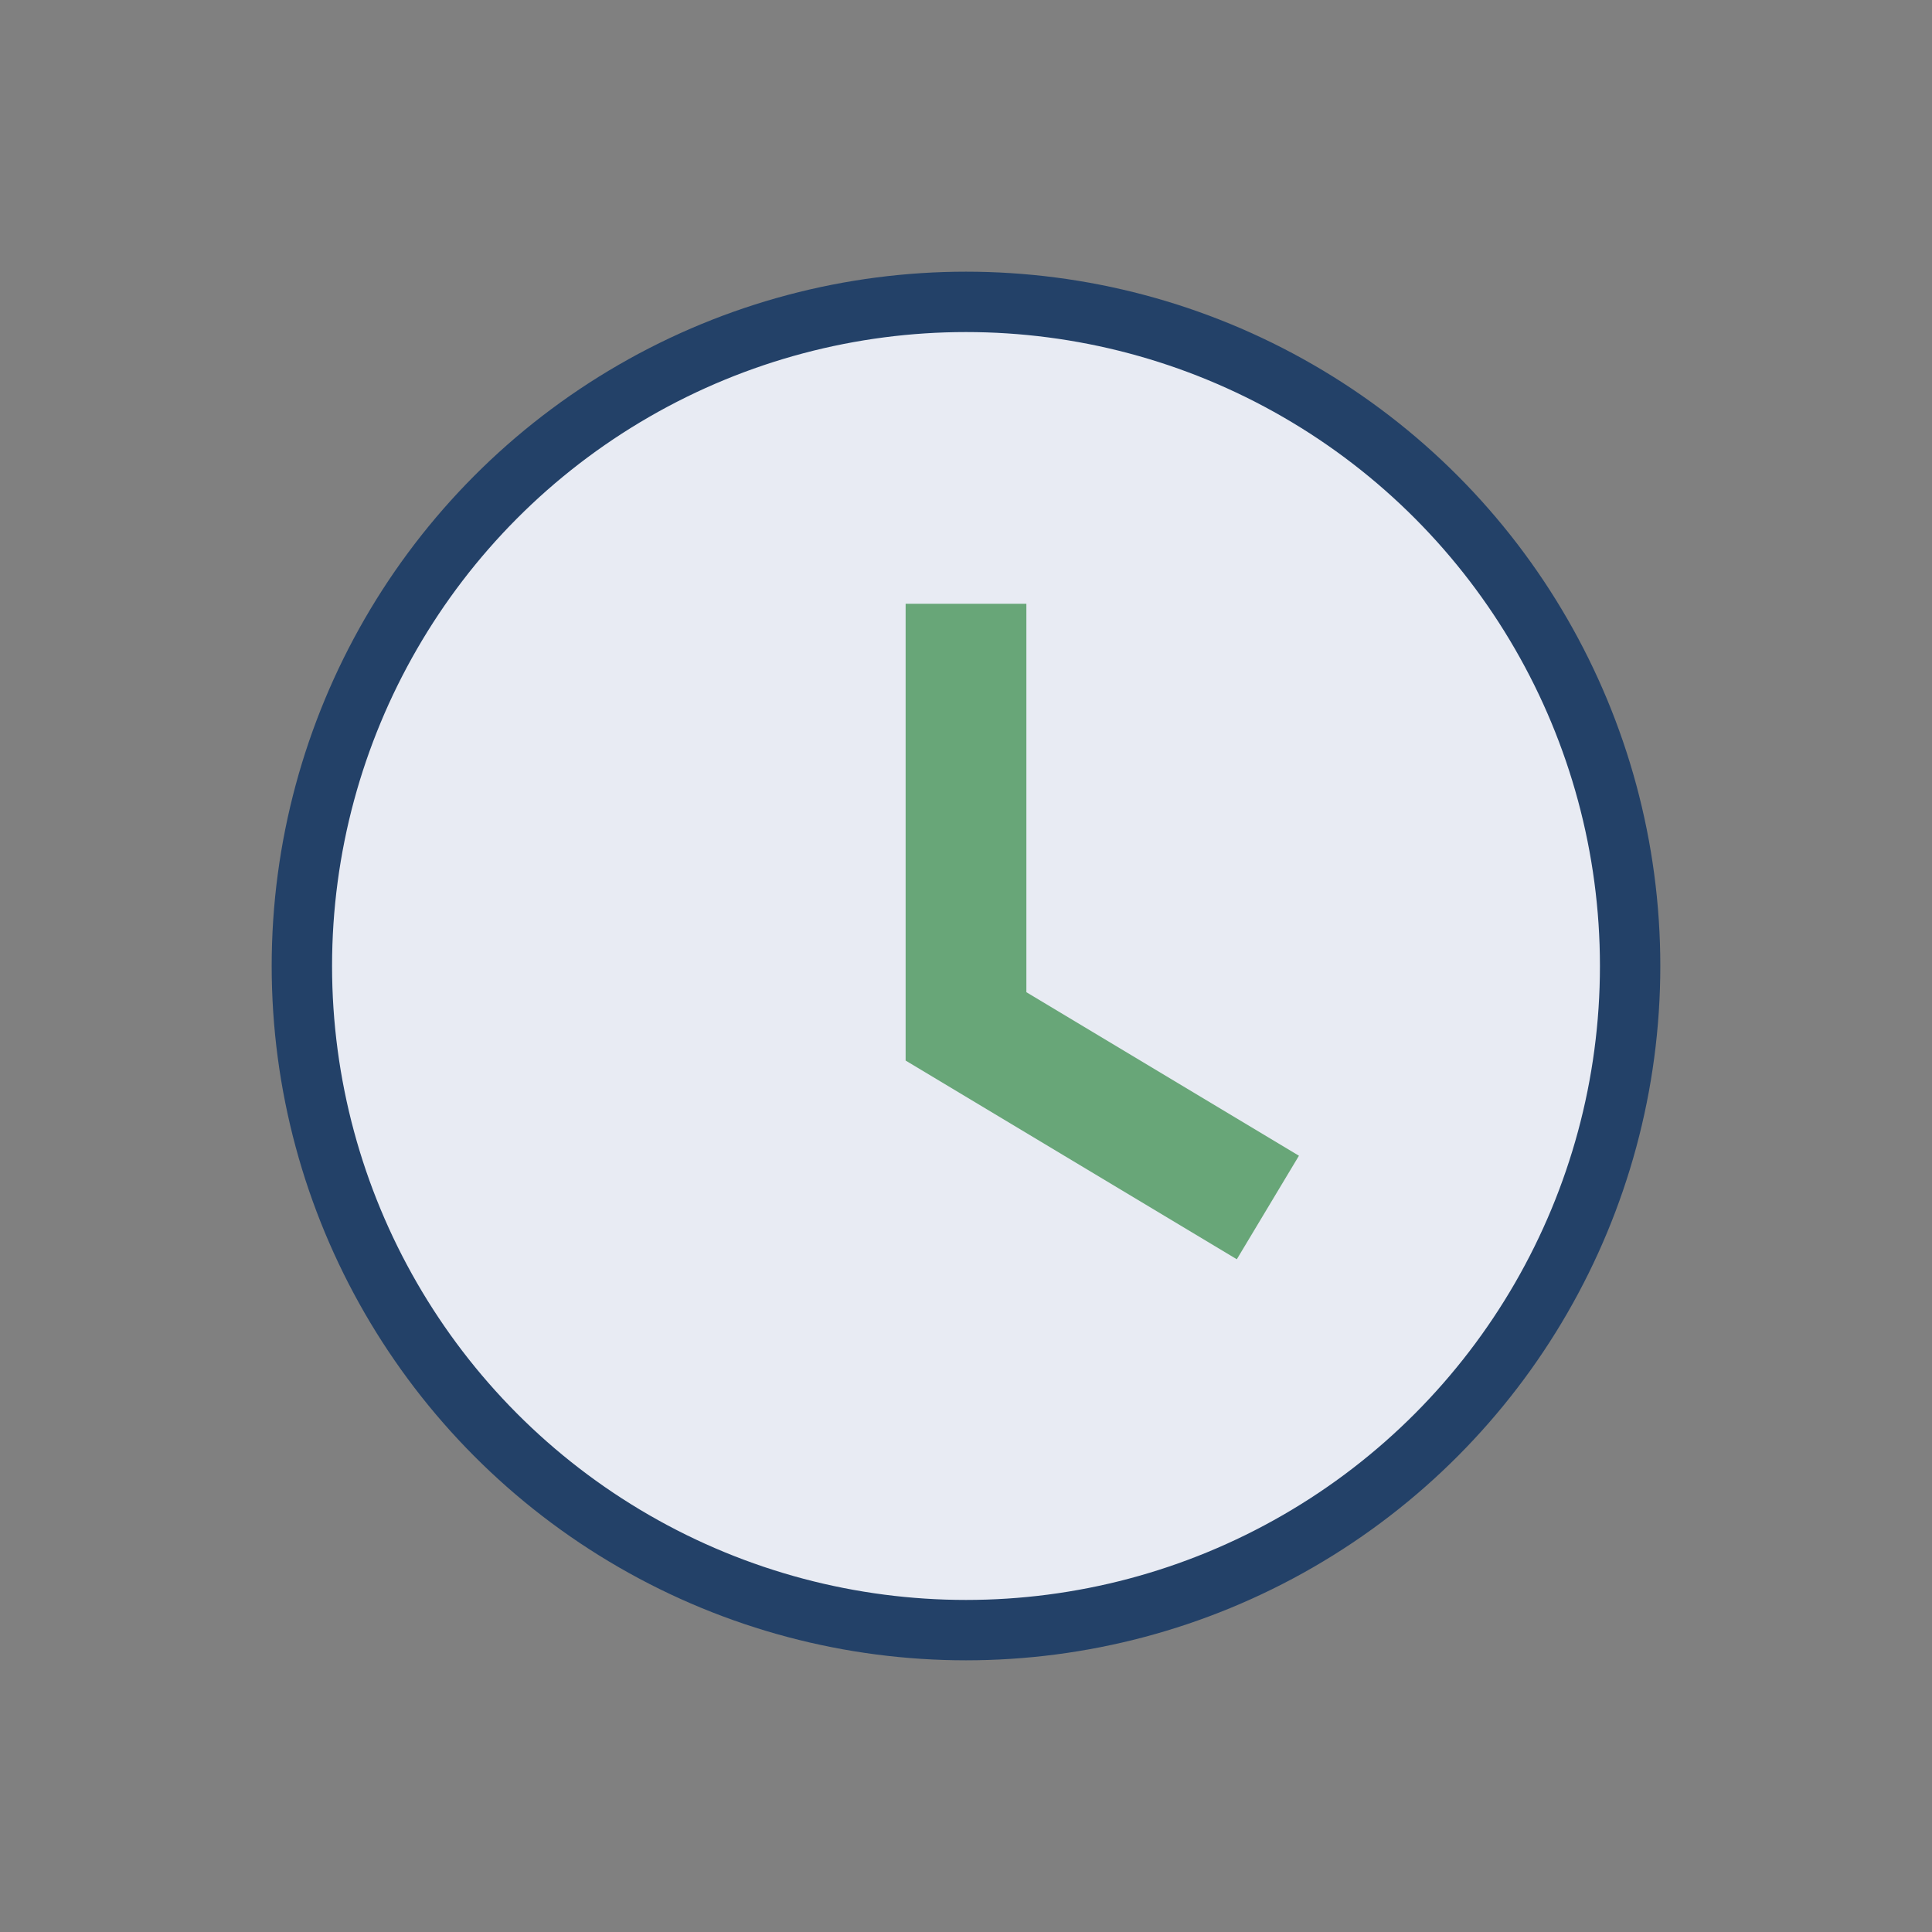 <?xml version="1.0" encoding="UTF-8"?>
<svg xmlns="http://www.w3.org/2000/svg" width="32" height="32" viewBox="0 0 32 32"><rect x="0" y="0" width="32" height="32" fill="#808080" stroke="none"/><circle cx="16" cy="16" r="11" fill="#E8EBF3" stroke="#234168"/><path d="M16 10v7l5 3" stroke="#68A678" stroke-width="2" fill="none"/></svg>